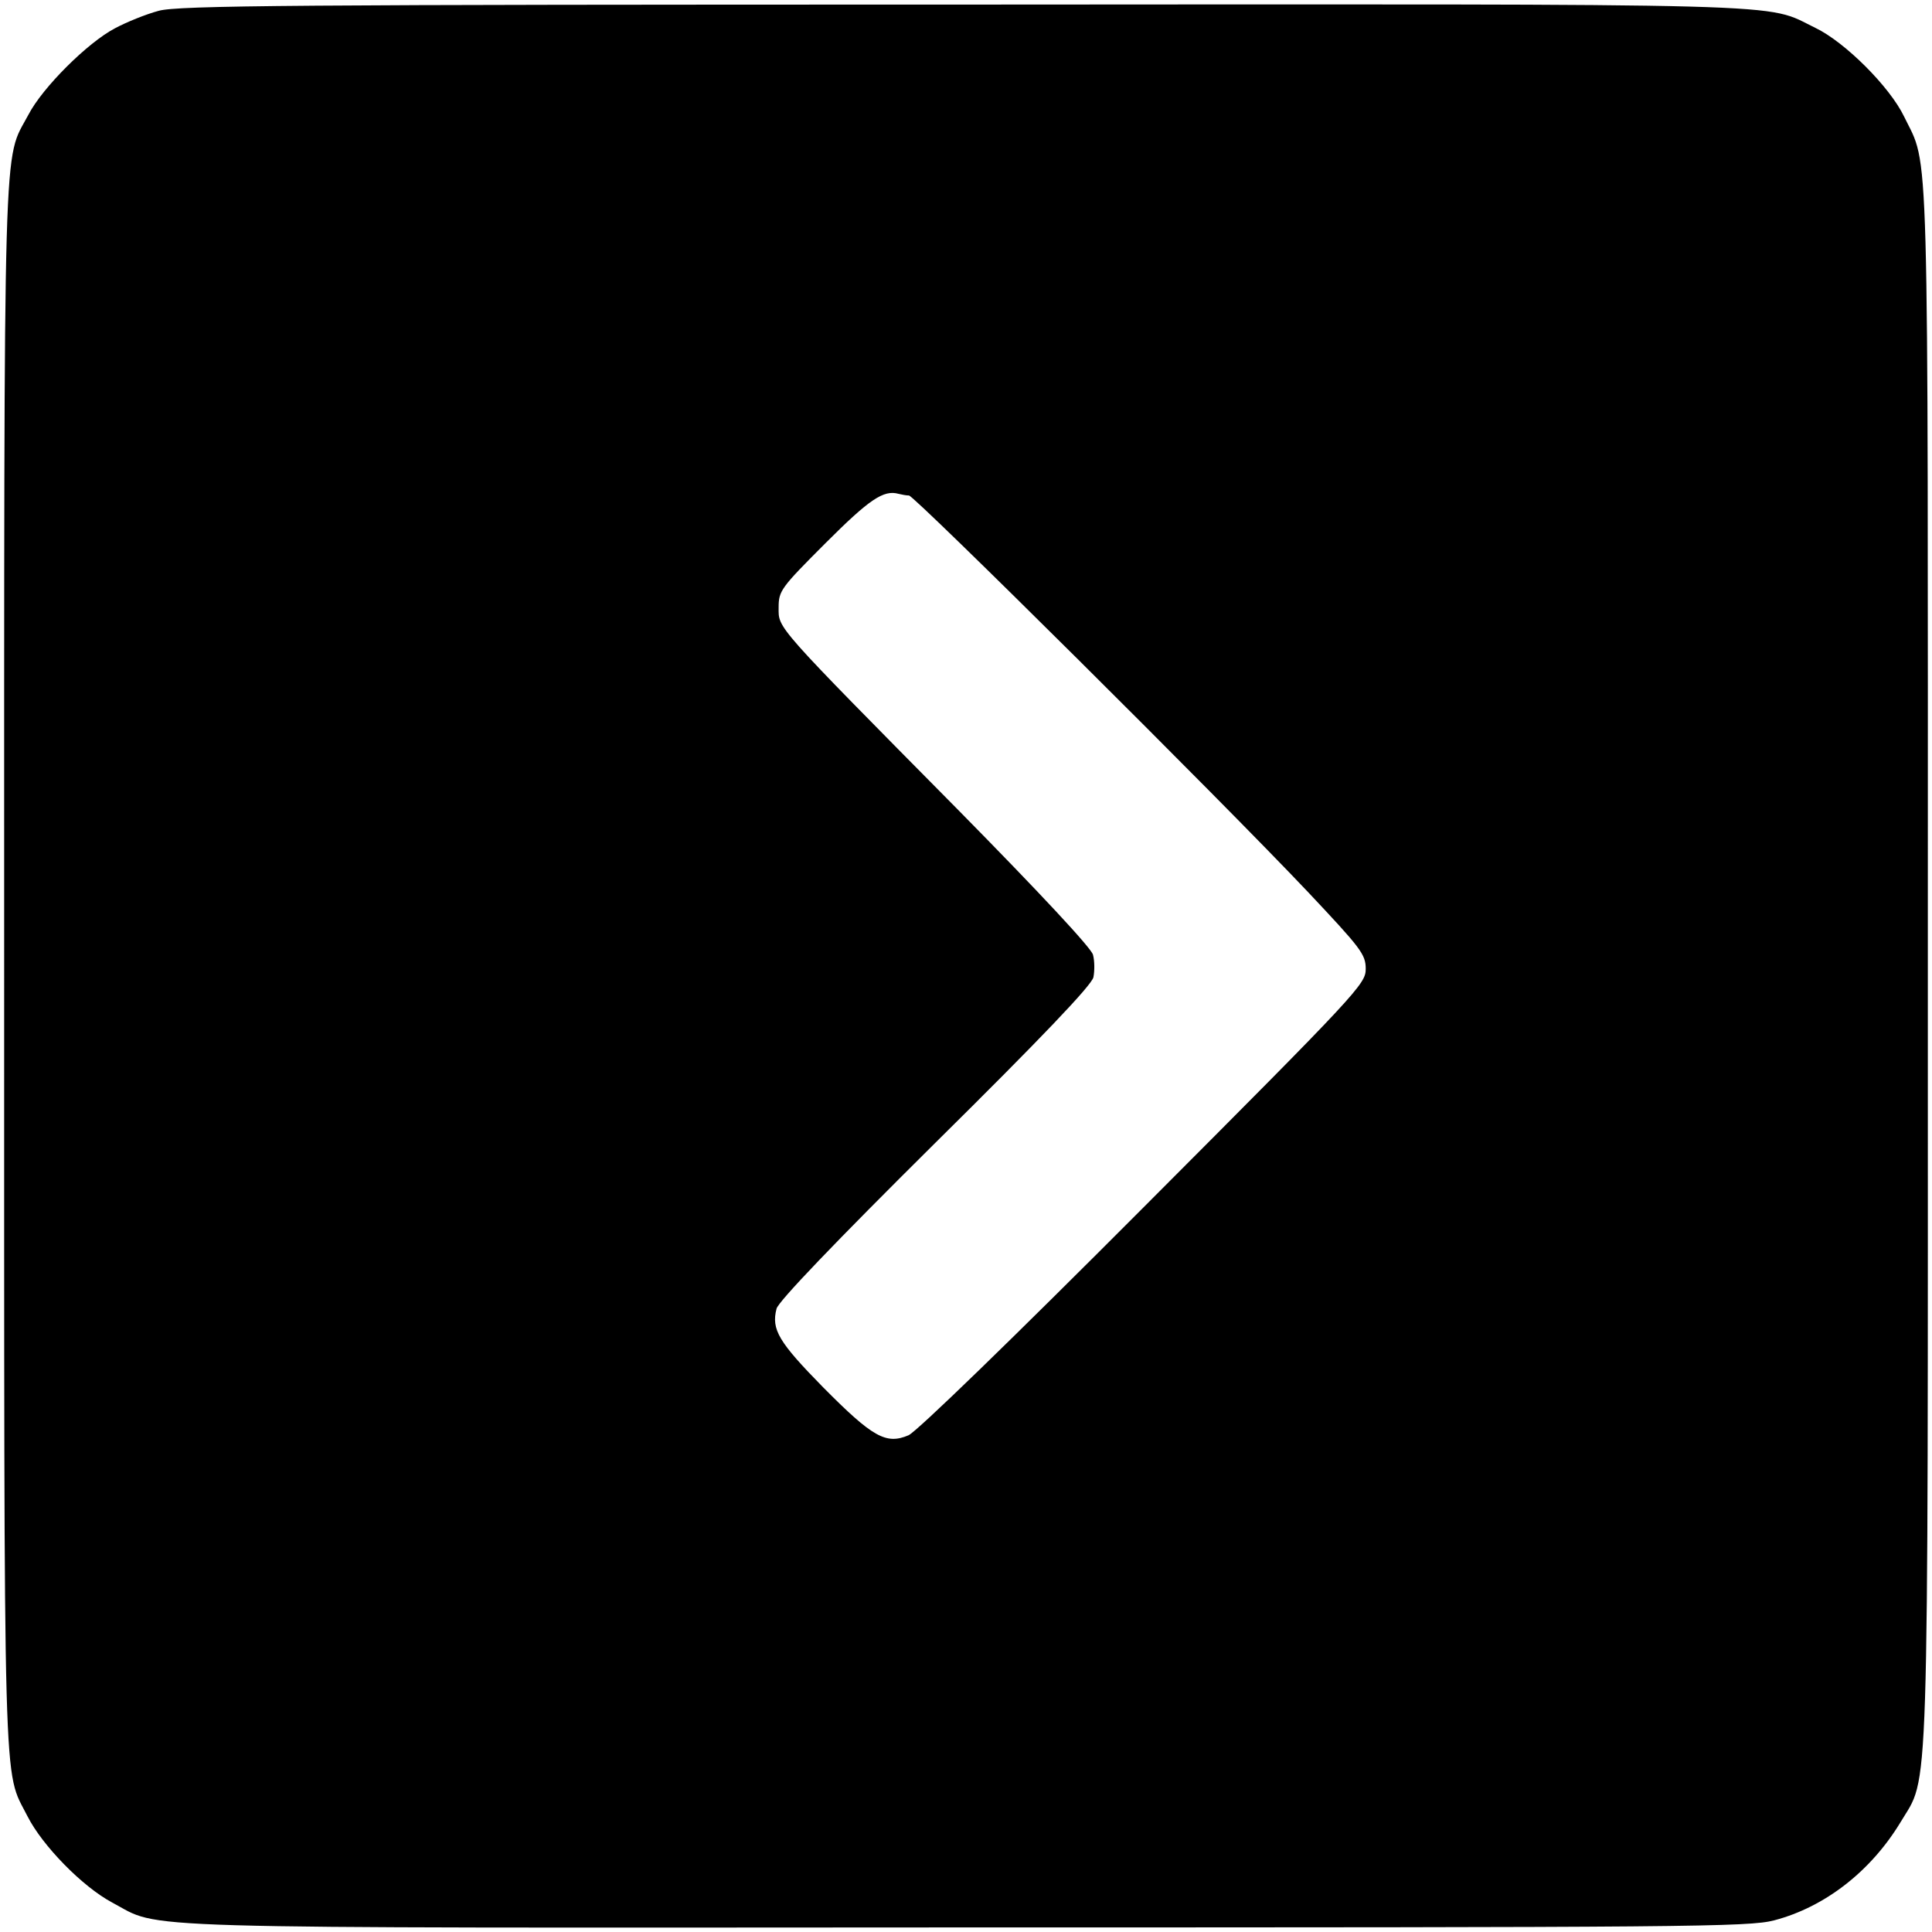 <?xml version="1.0" standalone="no"?>
<!DOCTYPE svg PUBLIC "-//W3C//DTD SVG 20010904//EN"
 "http://www.w3.org/TR/2001/REC-SVG-20010904/DTD/svg10.dtd">
<svg version="1.0" xmlns="http://www.w3.org/2000/svg"
 width="464pt" height="464pt" viewBox="0 0 464 464"
 preserveAspectRatio="xMidYMid meet">
<g transform="translate(0,464) scale(0.1,-0.1)"
fill="#000000" stroke="none">
<path d="M381 4614 c-30 -8 -77 -27 -105 -42 -65 -34 -174 -142 -208 -208 -61
-115 -58 9 -58 -2044 0 -2046 -3 -1925 56 -2042 36 -71 132 -169 203 -207 123
-65 -14 -61 2051 -60 1739 0 1880 1 1941 17 122 32 232 118 303 235 70 118 66
-9 66 2059 0 2037 4 1912 -57 2038 -34 71 -142 179 -213 213 -126 61 1 57
-2050 56 -1605 0 -1883 -2 -1929 -15z m1802 -1164 c13 0 749 -731 958 -952
128 -136 139 -150 139 -185 0 -36 -17 -55 -532 -571 -319 -320 -546 -540 -566
-549 -54 -23 -86 -5 -205 115 -107 109 -125 139 -112 189 4 17 141 160 380
397 256 253 377 380 381 399 3 15 3 39 -1 54 -4 16 -126 147 -323 347 -445
450 -432 436 -432 487 0 40 5 47 113 155 105 105 139 128 175 118 8 -2 19 -4
25 -4z"/>
</g>
</svg>
